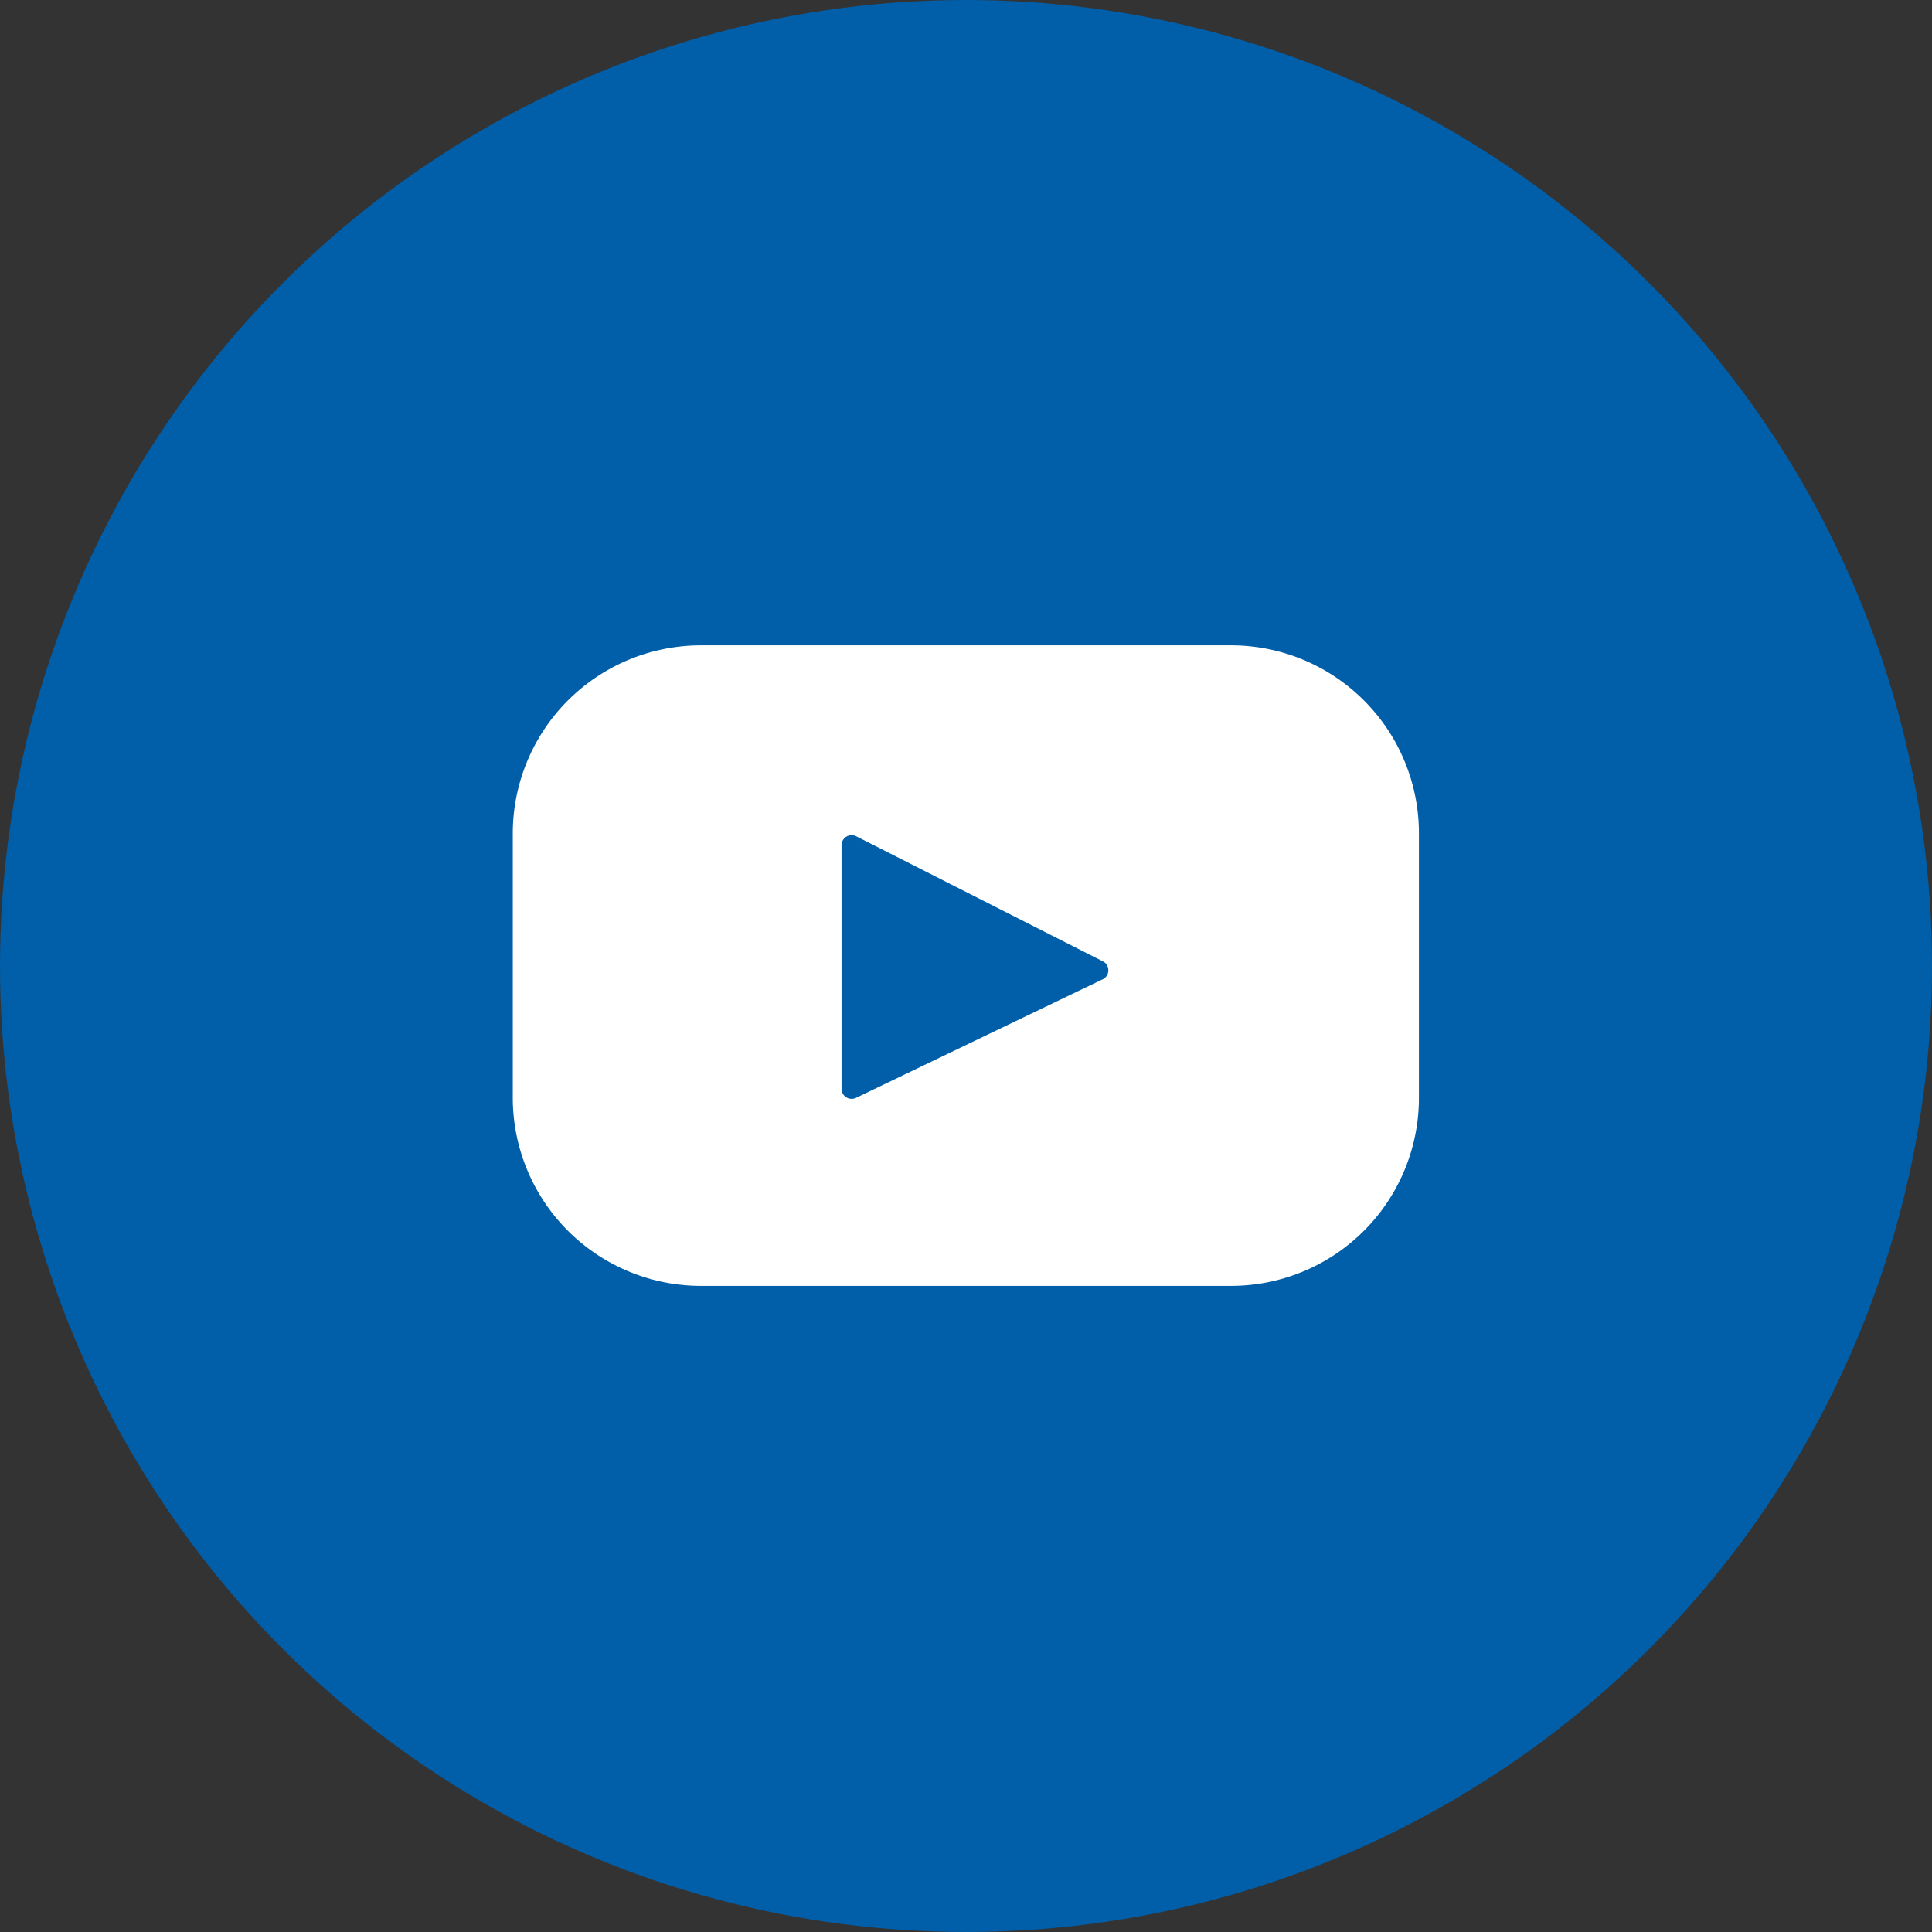<svg xmlns="http://www.w3.org/2000/svg" width="64.88" height="64.881" viewBox="0 0 64.88 64.881">
  <rect x="0" y="0" width="64.88" height="64.881" fill="#333333" stroke="none"/>
  <g id="Raggruppa_616" data-name="Raggruppa 616" transform="translate(0 -188.449)">
    <circle id="Ellisse_119" data-name="Ellisse 119" cx="32.44" cy="32.44" r="32.44" transform="translate(0 188.449)" fill="#015ea8"/>
    <path id="Tracciato_7265" data-name="Tracciato 7265" d="M108.35,297.49H90.56a6.32,6.32,0,0,0-6.32,6.32v8.89a6.32,6.32,0,0,0,6.32,6.3h17.79a6.31,6.31,0,0,0,6.32-6.32v-8.89a6.31,6.31,0,0,0-6.32-6.3Zm-4.27,11.2-8.32,4a.34.34,0,0,1-.48-.3V304.2a.34.34,0,0,1,.49-.3l8.32,4.22a.34.34,0,0,1-.01.57Z" transform="translate(-67.02 -87.369)" fill="#fff"/>
  </g>
</svg>
